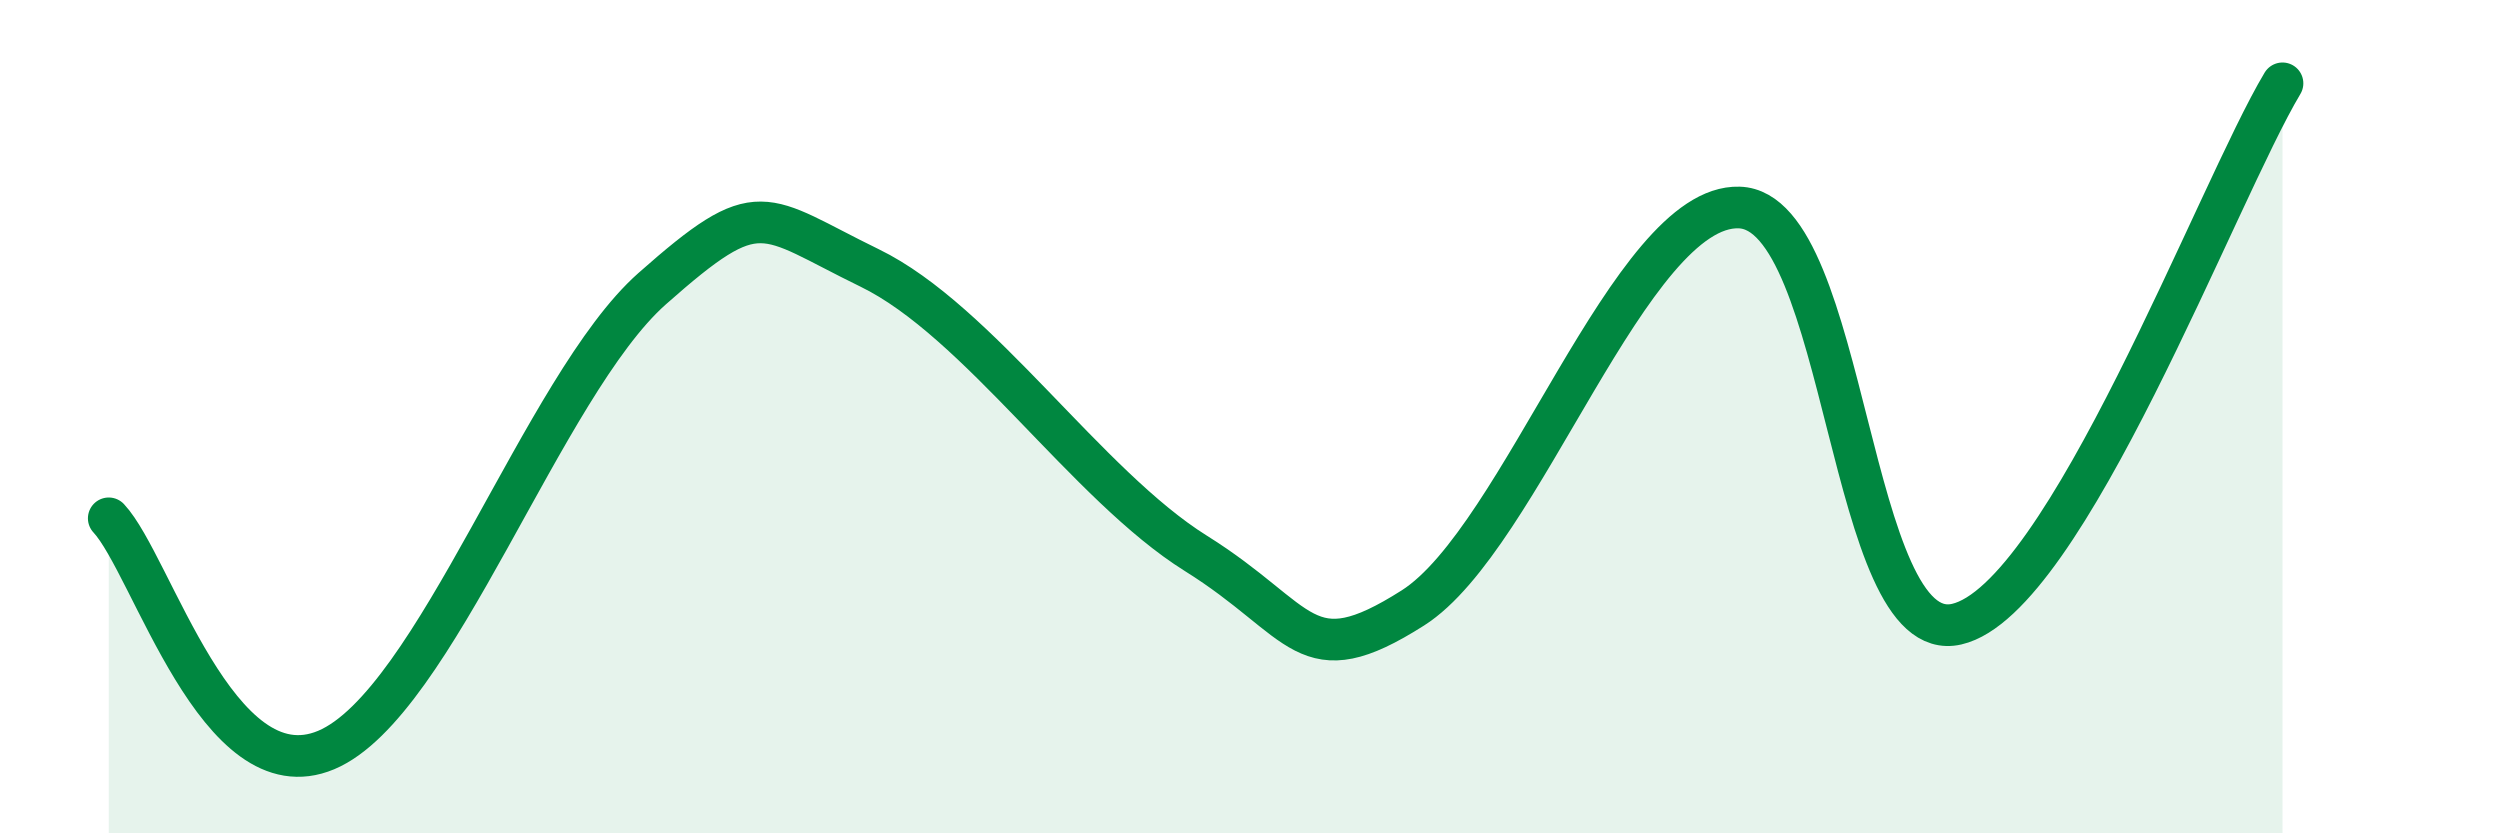 
    <svg width="60" height="20" viewBox="0 0 60 20" xmlns="http://www.w3.org/2000/svg">
      <path
        d="M 2.61,12.44 C 3.65,13.55 5.22,19.1 7.83,18 C 10.44,16.9 13.04,9.24 15.65,6.93 C 18.26,4.62 18.26,5.16 20.87,6.43 C 23.48,7.7 26.09,11.65 28.7,13.28 C 31.31,14.91 31.3,16.25 33.91,14.59 C 36.52,12.93 39.13,4.9 41.74,4.98 C 44.35,5.06 44.35,15.58 46.96,14.98 C 49.57,14.38 53.22,4.6 54.78,2L54.78 20L2.61 20Z"
        fill="#008740"
        opacity="0.1"
        stroke-linecap="round"
        stroke-linejoin="round"
      />
      <path
        d="M 2.61,12.44 C 3.65,13.55 5.22,19.1 7.83,18 C 10.44,16.9 13.04,9.24 15.65,6.93 C 18.26,4.62 18.26,5.16 20.87,6.43 C 23.48,7.7 26.09,11.65 28.7,13.28 C 31.31,14.91 31.3,16.25 33.91,14.59 C 36.52,12.93 39.13,4.9 41.74,4.98 C 44.35,5.06 44.35,15.58 46.96,14.98 C 49.57,14.38 53.22,4.6 54.78,2"
        stroke="#008740"
        stroke-width="1"
        fill="none"
        stroke-linecap="round"
        stroke-linejoin="round"
      />
    </svg>
  